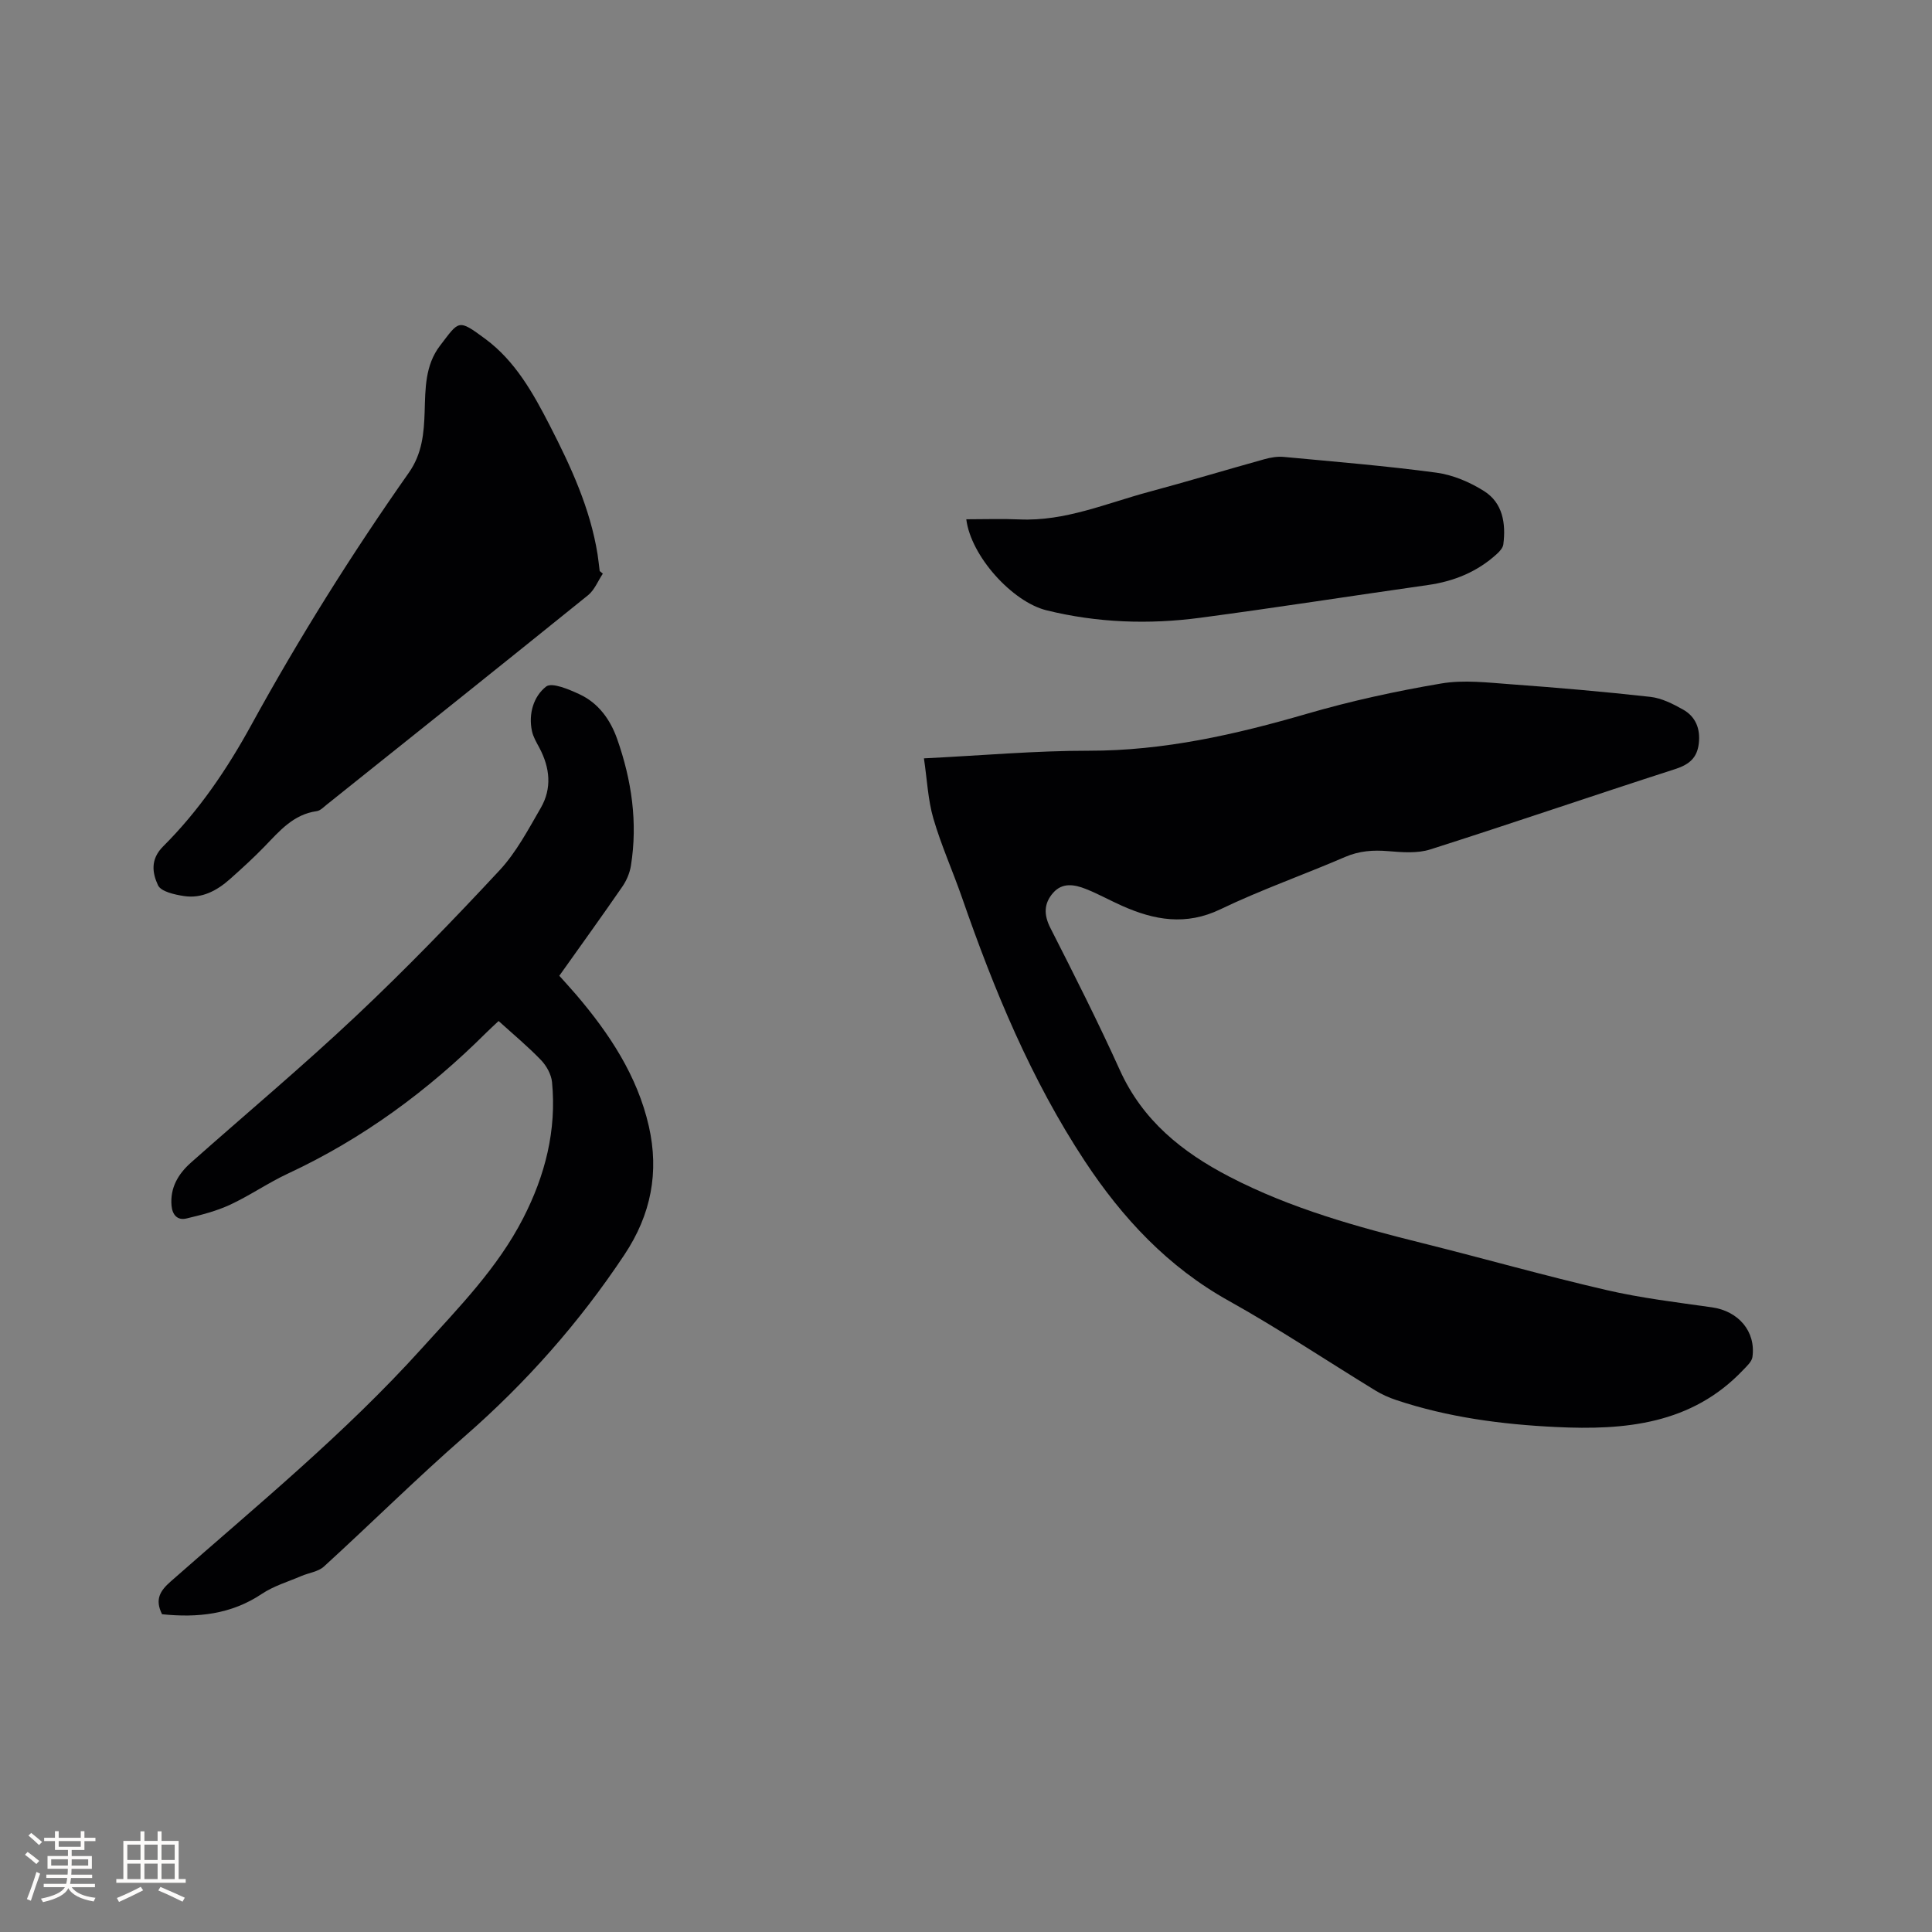 <svg enable-background="new 0 0 400 400" viewBox="0 0 400 400" xmlns="http://www.w3.org/2000/svg"><rect x="0" y="0" width="400" height="400" fill="#808080" stroke="none"/><g fill="#010103"><path d="m191.29 157.01c12.13-.6 23.13-1.59 34.12-1.58 15.56.02 30.38-3.35 45.17-7.65 9.11-2.65 18.45-4.69 27.81-6.27 4.7-.8 9.69-.18 14.53.17 9.61.7 19.21 1.53 28.78 2.6 2.32.26 4.64 1.44 6.73 2.61 2.63 1.47 3.64 3.97 3.29 7.02-.34 3-1.98 4.38-4.89 5.32-16.93 5.45-33.74 11.23-50.69 16.63-2.69.86-5.84.6-8.73.36-3.13-.26-5.99-.06-8.94 1.21-8.55 3.69-17.38 6.78-25.76 10.81-7.18 3.46-13.72 2.28-20.42-.71-2.51-1.12-4.93-2.47-7.48-3.48-2.32-.92-4.84-1.4-6.77.8-1.93 2.21-1.97 4.53-.56 7.29 4.94 9.72 9.87 19.46 14.36 29.39 4.72 10.45 12.88 17 22.73 22.11 12.71 6.59 26.35 10.36 40.13 13.79 12.63 3.15 25.17 6.72 37.85 9.65 7.19 1.67 14.58 2.55 21.9 3.59 5.45.77 9.12 4.97 8.37 10.3-.14.96-1.16 1.87-1.92 2.67-10.67 11.26-24.49 12.5-38.73 11.81-11.23-.54-22.37-2-33.11-5.59-1.49-.5-2.96-1.15-4.3-1.97-10.12-6.19-20.01-12.8-30.36-18.57-12.61-7.02-22.02-17.13-29.8-28.92-11.15-16.91-18.81-35.49-25.42-54.54-1.91-5.5-4.32-10.84-5.94-16.41-1.12-3.86-1.29-8.01-1.95-12.44z"/><path d="m33.55 334.21c-1.55-3.11-.37-4.88 1.8-6.79 17.73-15.62 36.05-30.61 51.94-48.21 7.67-8.49 15.73-16.66 21.03-27 4.55-8.86 6.94-18.2 5.97-28.18-.16-1.59-1.14-3.36-2.27-4.54-2.7-2.81-5.72-5.32-8.79-8.1-.95.9-1.8 1.66-2.61 2.47-12.04 11.98-25.53 21.91-40.99 29.11-4.12 1.92-7.9 4.56-12.02 6.47-2.83 1.31-5.94 2.1-8.99 2.83-1.91.46-2.94-.77-3.11-2.67-.31-3.71 1.39-6.55 4.02-8.89 11.42-10.13 23.13-19.94 34.23-30.4 10.25-9.65 20.05-19.79 29.65-30.1 3.48-3.74 5.96-8.47 8.55-12.94 2.35-4.06 1.9-8.32-.28-12.43-.59-1.11-1.28-2.25-1.54-3.46-.77-3.59.33-7.2 2.92-9.23 1.2-.94 4.75.58 6.94 1.6 3.93 1.83 6.38 5.28 7.78 9.26 2.99 8.5 4.29 17.26 2.84 26.25-.24 1.49-.9 3.04-1.76 4.29-4.21 6.11-8.55 12.12-13.06 18.47 1.15 1.29 2.34 2.59 3.49 3.92 6.88 8.06 12.68 16.81 15.05 27.26 2.14 9.46.49 18.24-5.07 26.59-9.34 14.05-20.33 26.47-33.03 37.56-9.98 8.71-19.39 18.06-29.18 26.99-1.17 1.07-3.11 1.29-4.67 1.96-2.75 1.18-5.72 2.05-8.17 3.69-6.38 4.27-13.33 4.98-20.67 4.22z"/><path d="m124.81 118.77c-1.01 1.51-1.72 3.38-3.07 4.47-17.97 14.51-36.03 28.91-54.07 43.33-.66.52-1.35 1.27-2.1 1.37-4.82.67-7.68 4.09-10.77 7.29-2.28 2.36-4.72 4.57-7.17 6.76-2.7 2.4-5.82 4.09-9.52 3.53-1.94-.29-4.79-.92-5.4-2.24-1.14-2.47-1.67-5.32 1.08-8.06 7.39-7.36 13.23-15.98 18.24-25.12 9.89-18.03 20.8-35.43 32.62-52.24 2.76-3.93 3.13-8.18 3.27-12.63.15-4.77.08-9.61 3.18-13.66 3.98-5.19 3.68-5.62 9.37-1.41 6.19 4.57 9.91 11.22 13.36 17.94 4.36 8.49 8.36 17.12 9.89 26.67.18 1.15.29 2.31.44 3.46.22.2.44.37.65.54z"/><path d="m200.06 107.51c3.84 0 7.43-.13 11.01.03 9.46.42 18.01-3.35 26.86-5.72 7.97-2.14 15.88-4.53 23.83-6.74 1.3-.36 2.72-.61 4.04-.48 10.54.99 21.1 1.85 31.59 3.26 3.42.46 6.94 1.96 9.88 3.82 3.86 2.44 4.53 6.69 3.98 11.02-.09.72-.76 1.47-1.35 2-4.04 3.69-8.85 5.65-14.24 6.42-15.72 2.23-31.4 4.69-47.14 6.78-10.68 1.42-21.36 1.05-31.88-1.55-7.04-1.75-15.63-11.19-16.58-18.84z"/></g><path d="m5.17 384 .55-.58c.85.61 1.65 1.24 2.4 1.87l-.59.64c-.83-.73-1.62-1.38-2.36-1.93m1.22 9.53-.82-.34c.71-1.76 1.37-3.64 1.98-5.63.24.13.5.25.76.36-.6 1.67-1.24 3.54-1.92 5.61m-.5-13.5.57-.54c.56.44 1.31 1.06 2.26 1.87l-.64.64c-.68-.66-1.41-1.32-2.19-1.97m3.25.46h2.24v-1.36h.77v1.36h4.57v-1.36h.76v1.36h2.28v.69h-2.28v1.84h-2.64v1.26h4.18v2.64h-4.21c0 .45-.02.86-.05 1.21h4.32v.69h-4.38c-.04.34-.1.75-.19 1.22h5.15v.69h-4.82c.87 1.19 2.51 1.92 4.93 2.19-.17.31-.3.57-.37.76-2.77-.49-4.52-1.41-5.26-2.76-.56 1.26-2.3 2.23-5.24 2.9-.12-.24-.26-.48-.43-.72 2.73-.55 4.38-1.34 4.96-2.38h-4.38v-.69h4.65c.1-.38.17-.79.21-1.22h-4.32v-.69h4.4c.03-.34.05-.75.05-1.21h-4.2v-2.64h4.23v-1.26h-2.69v-1.84h-2.24zm1.46 4.46v1.29h3.45c.01-.4.02-.57.01-.53v-.32-.45h-3.46zm1.55-2.59h4.57v-1.19h-4.57zm6.11 2.59h-3.42v.77c-.01.19-.01.37-.02.53h3.44z" fill="#fcfbfa"/><path d="m32.63 379.16h.82v1.98h3.54v7.89h1.46v.78h-14.37v-.78h1.46v-7.89h3.54v-1.98h.82v1.98h2.73zm-3.49 11.48.5.73c-1.61.82-3.28 1.63-5 2.41-.13-.27-.28-.55-.44-.82 1.75-.72 3.4-1.49 4.94-2.32m-2.78-5.55h2.73v-3.18h-2.73zm0 3.95h2.73v-3.2h-2.73zm3.54-3.95h2.73v-3.18h-2.73zm0 3.95h2.73v-3.2h-2.73zm7.89 4.68c-1.84-.92-3.51-1.7-5.02-2.32l.45-.73c1.89.8 3.57 1.55 5.04 2.23zm-1.62-11.81h-2.73v3.18h2.73zm-2.73 7.13h2.73v-3.2h-2.73z" fill="#fcfbfa"/></svg>
